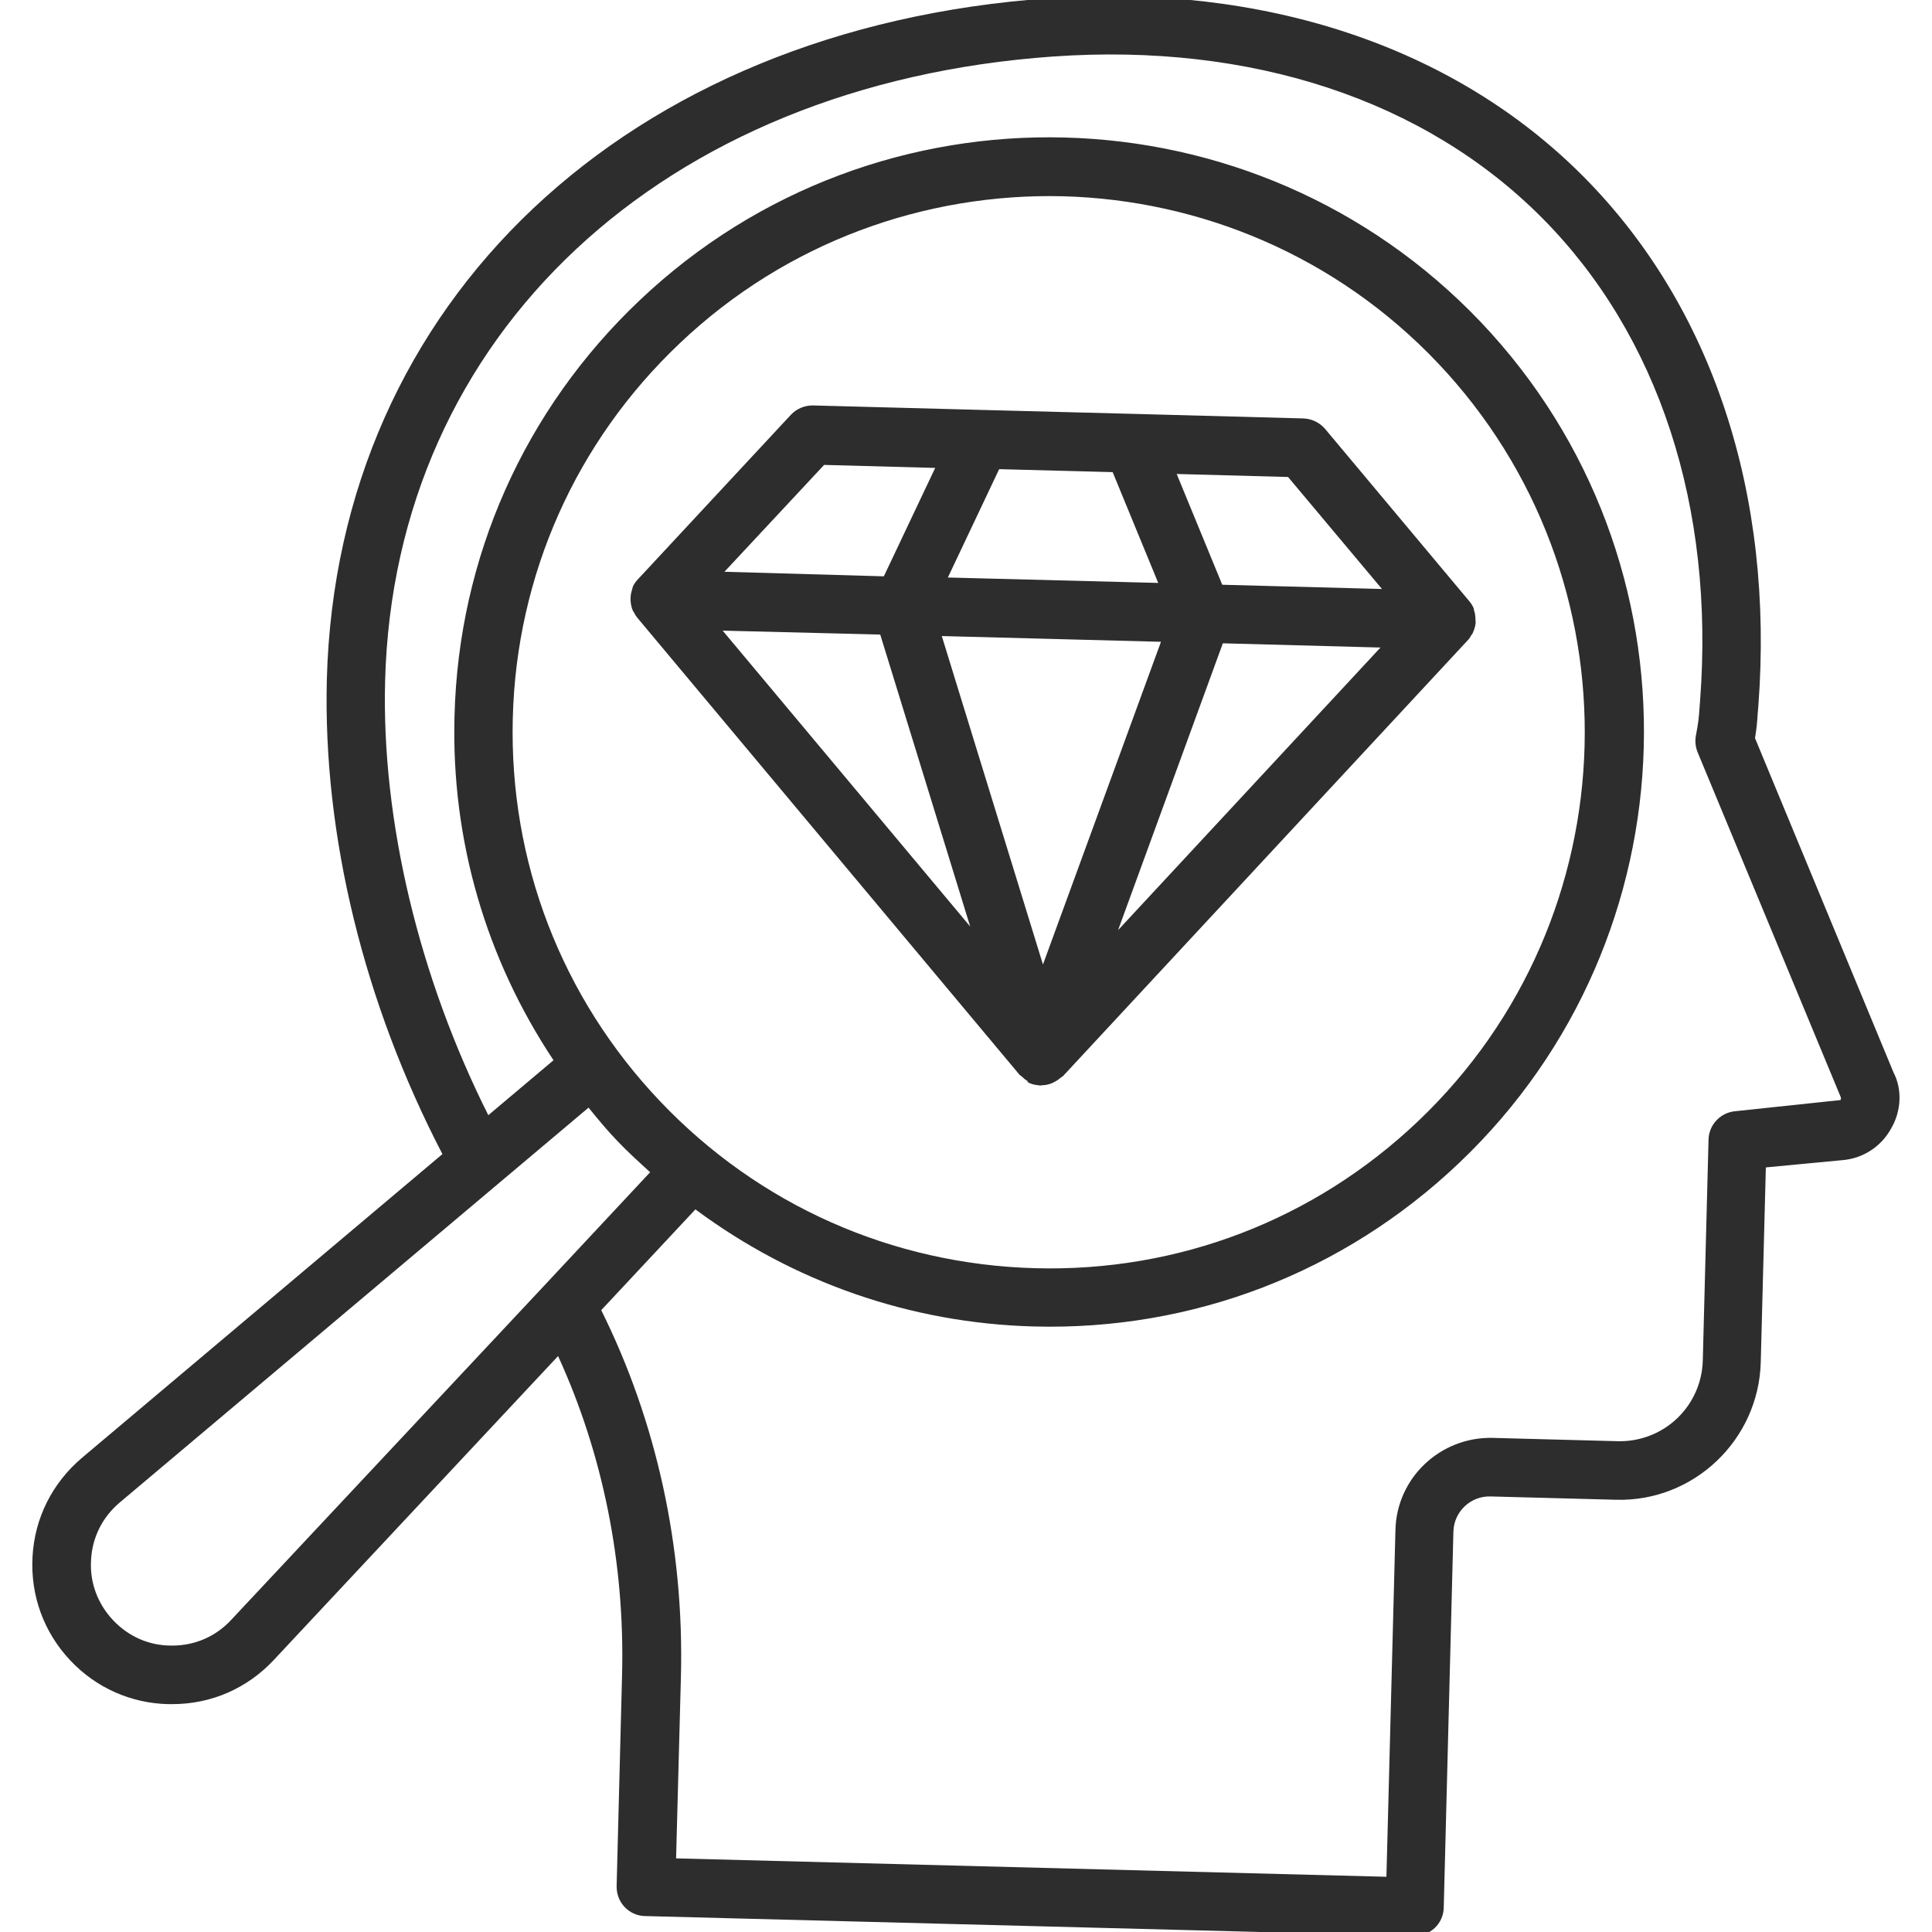 <?xml version="1.0" encoding="UTF-8"?> <svg xmlns="http://www.w3.org/2000/svg" width="36" height="36" viewBox="0 0 36 36" fill="none"><g clip-path="url(#clip0_19_2773)"><path d="M35.284 19.986L32.702 13.754C32.736 13.552 32.741 13.456 32.752 13.298L32.764 13.158C33.062 9.215 31.909 5.71 29.507 3.292C27.099 0.867 23.561 -0.308 19.551 -0.033C11.681 0.518 6.276 5.62 6.09 12.663C6.017 15.571 6.782 18.693 8.244 21.505L1.528 27.164C0.977 27.631 0.645 28.283 0.606 29.009C0.566 29.735 0.819 30.421 1.314 30.944C1.792 31.45 2.439 31.737 3.131 31.754H3.21C3.936 31.754 4.605 31.462 5.1 30.933L10.399 25.268C11.231 27.085 11.647 29.127 11.591 31.22L11.49 35.146C11.484 35.45 11.721 35.697 12.019 35.703L26.346 36.074C26.649 36.08 26.897 35.843 26.902 35.545L27.082 28.537C27.094 28.165 27.403 27.873 27.774 27.884L30.114 27.946C31.56 27.985 32.769 26.832 32.809 25.387L32.904 21.753L34.327 21.618C34.517 21.603 34.699 21.542 34.858 21.438C35.017 21.335 35.148 21.194 35.239 21.027C35.436 20.69 35.441 20.285 35.284 19.986ZM4.307 30.185C4.02 30.494 3.632 30.663 3.21 30.663C2.788 30.668 2.4 30.5 2.107 30.19C1.821 29.887 1.669 29.487 1.697 29.065C1.719 28.643 1.911 28.267 2.231 27.997L10.967 20.639C11.141 20.853 11.316 21.067 11.512 21.269C11.704 21.471 11.912 21.657 12.114 21.843L10.123 23.975L4.307 30.185ZM12.3 20.521C10.461 18.586 9.487 16.049 9.555 13.383C9.622 10.716 10.731 8.23 12.666 6.397C14.662 4.501 17.25 3.595 19.804 3.657C22.363 3.725 24.894 4.765 26.79 6.762C30.581 10.761 30.418 17.095 26.424 20.892C24.489 22.732 21.952 23.705 19.286 23.631C16.62 23.558 14.139 22.456 12.3 20.521ZM34.294 20.498L32.331 20.706C32.198 20.719 32.074 20.779 31.983 20.877C31.891 20.974 31.839 21.102 31.836 21.235L31.729 25.353C31.718 25.761 31.546 26.147 31.251 26.429C30.956 26.71 30.561 26.863 30.154 26.855L27.814 26.793C26.841 26.77 26.025 27.535 26.002 28.508L25.834 34.971L12.598 34.628L12.688 31.242C12.75 28.829 12.232 26.483 11.203 24.413L12.958 22.535C14.775 23.885 16.952 24.655 19.264 24.717C22.222 24.796 25.035 23.716 27.184 21.674C31.616 17.466 31.802 10.435 27.594 6.003C23.381 1.576 16.35 1.39 11.917 5.598C9.769 7.634 8.542 10.39 8.469 13.349C8.407 15.661 9.06 17.872 10.314 19.756L9.099 20.78C7.811 18.215 7.108 15.301 7.176 12.691C7.344 6.239 12.345 1.565 19.624 1.053C23.319 0.794 26.548 1.863 28.731 4.057C30.907 6.245 31.954 9.445 31.678 13.062L31.667 13.208C31.656 13.366 31.65 13.45 31.599 13.715C31.582 13.816 31.594 13.923 31.633 14.018L34.299 20.442C34.305 20.459 34.305 20.482 34.294 20.498Z" fill="#2D2D2D"></path><path d="M19.186 20.183C19.237 20.206 19.293 20.217 19.349 20.222C19.361 20.222 19.372 20.228 19.383 20.228C19.394 20.228 19.4 20.222 19.411 20.222C19.473 20.222 19.529 20.211 19.586 20.189C19.608 20.183 19.625 20.172 19.648 20.16C19.692 20.138 19.732 20.11 19.771 20.076C19.782 20.065 19.794 20.065 19.805 20.054L27.359 11.92C27.382 11.897 27.399 11.864 27.416 11.835C27.427 11.819 27.444 11.802 27.449 11.779C27.472 11.729 27.489 11.672 27.494 11.622C27.5 11.599 27.494 11.577 27.494 11.554C27.494 11.515 27.489 11.47 27.483 11.431L27.466 11.369C27.461 11.357 27.461 11.346 27.461 11.335C27.439 11.286 27.411 11.241 27.376 11.2L24.693 7.994C24.643 7.935 24.581 7.887 24.511 7.853C24.442 7.819 24.366 7.8 24.288 7.797L21.121 7.712L18.314 7.639L15.153 7.555C15.075 7.553 14.998 7.568 14.926 7.598C14.855 7.628 14.79 7.672 14.737 7.729L11.896 10.784C11.857 10.823 11.823 10.868 11.795 10.924C11.789 10.935 11.789 10.952 11.784 10.964C11.778 10.975 11.778 10.992 11.773 11.003C11.756 11.054 11.75 11.104 11.75 11.155V11.2C11.756 11.262 11.767 11.324 11.795 11.386C11.801 11.391 11.806 11.402 11.812 11.408C11.829 11.447 11.851 11.481 11.879 11.515L19.001 20.031C19.012 20.042 19.029 20.048 19.04 20.059C19.074 20.093 19.108 20.121 19.147 20.144C19.141 20.16 19.158 20.172 19.186 20.183ZM20.733 8.798L21.582 10.862L17.662 10.761L18.618 8.742L20.733 8.798ZM21.633 11.959L19.434 17.972L17.549 11.852L21.633 11.959ZM20.834 17.331L22.786 11.987L25.723 12.066L20.834 17.331ZM25.751 10.975L22.775 10.896L21.926 8.832L24.001 8.888L25.751 10.975ZM15.356 8.663L17.426 8.719L16.469 10.739L13.499 10.654L15.356 8.663ZM16.402 11.824L18.078 17.264L13.466 11.751L16.402 11.824Z" fill="#2D2D2D"></path></g><defs><clipPath id="clip0_19_2773"><rect width="36" height="36" fill="white"></rect></clipPath></defs></svg> 